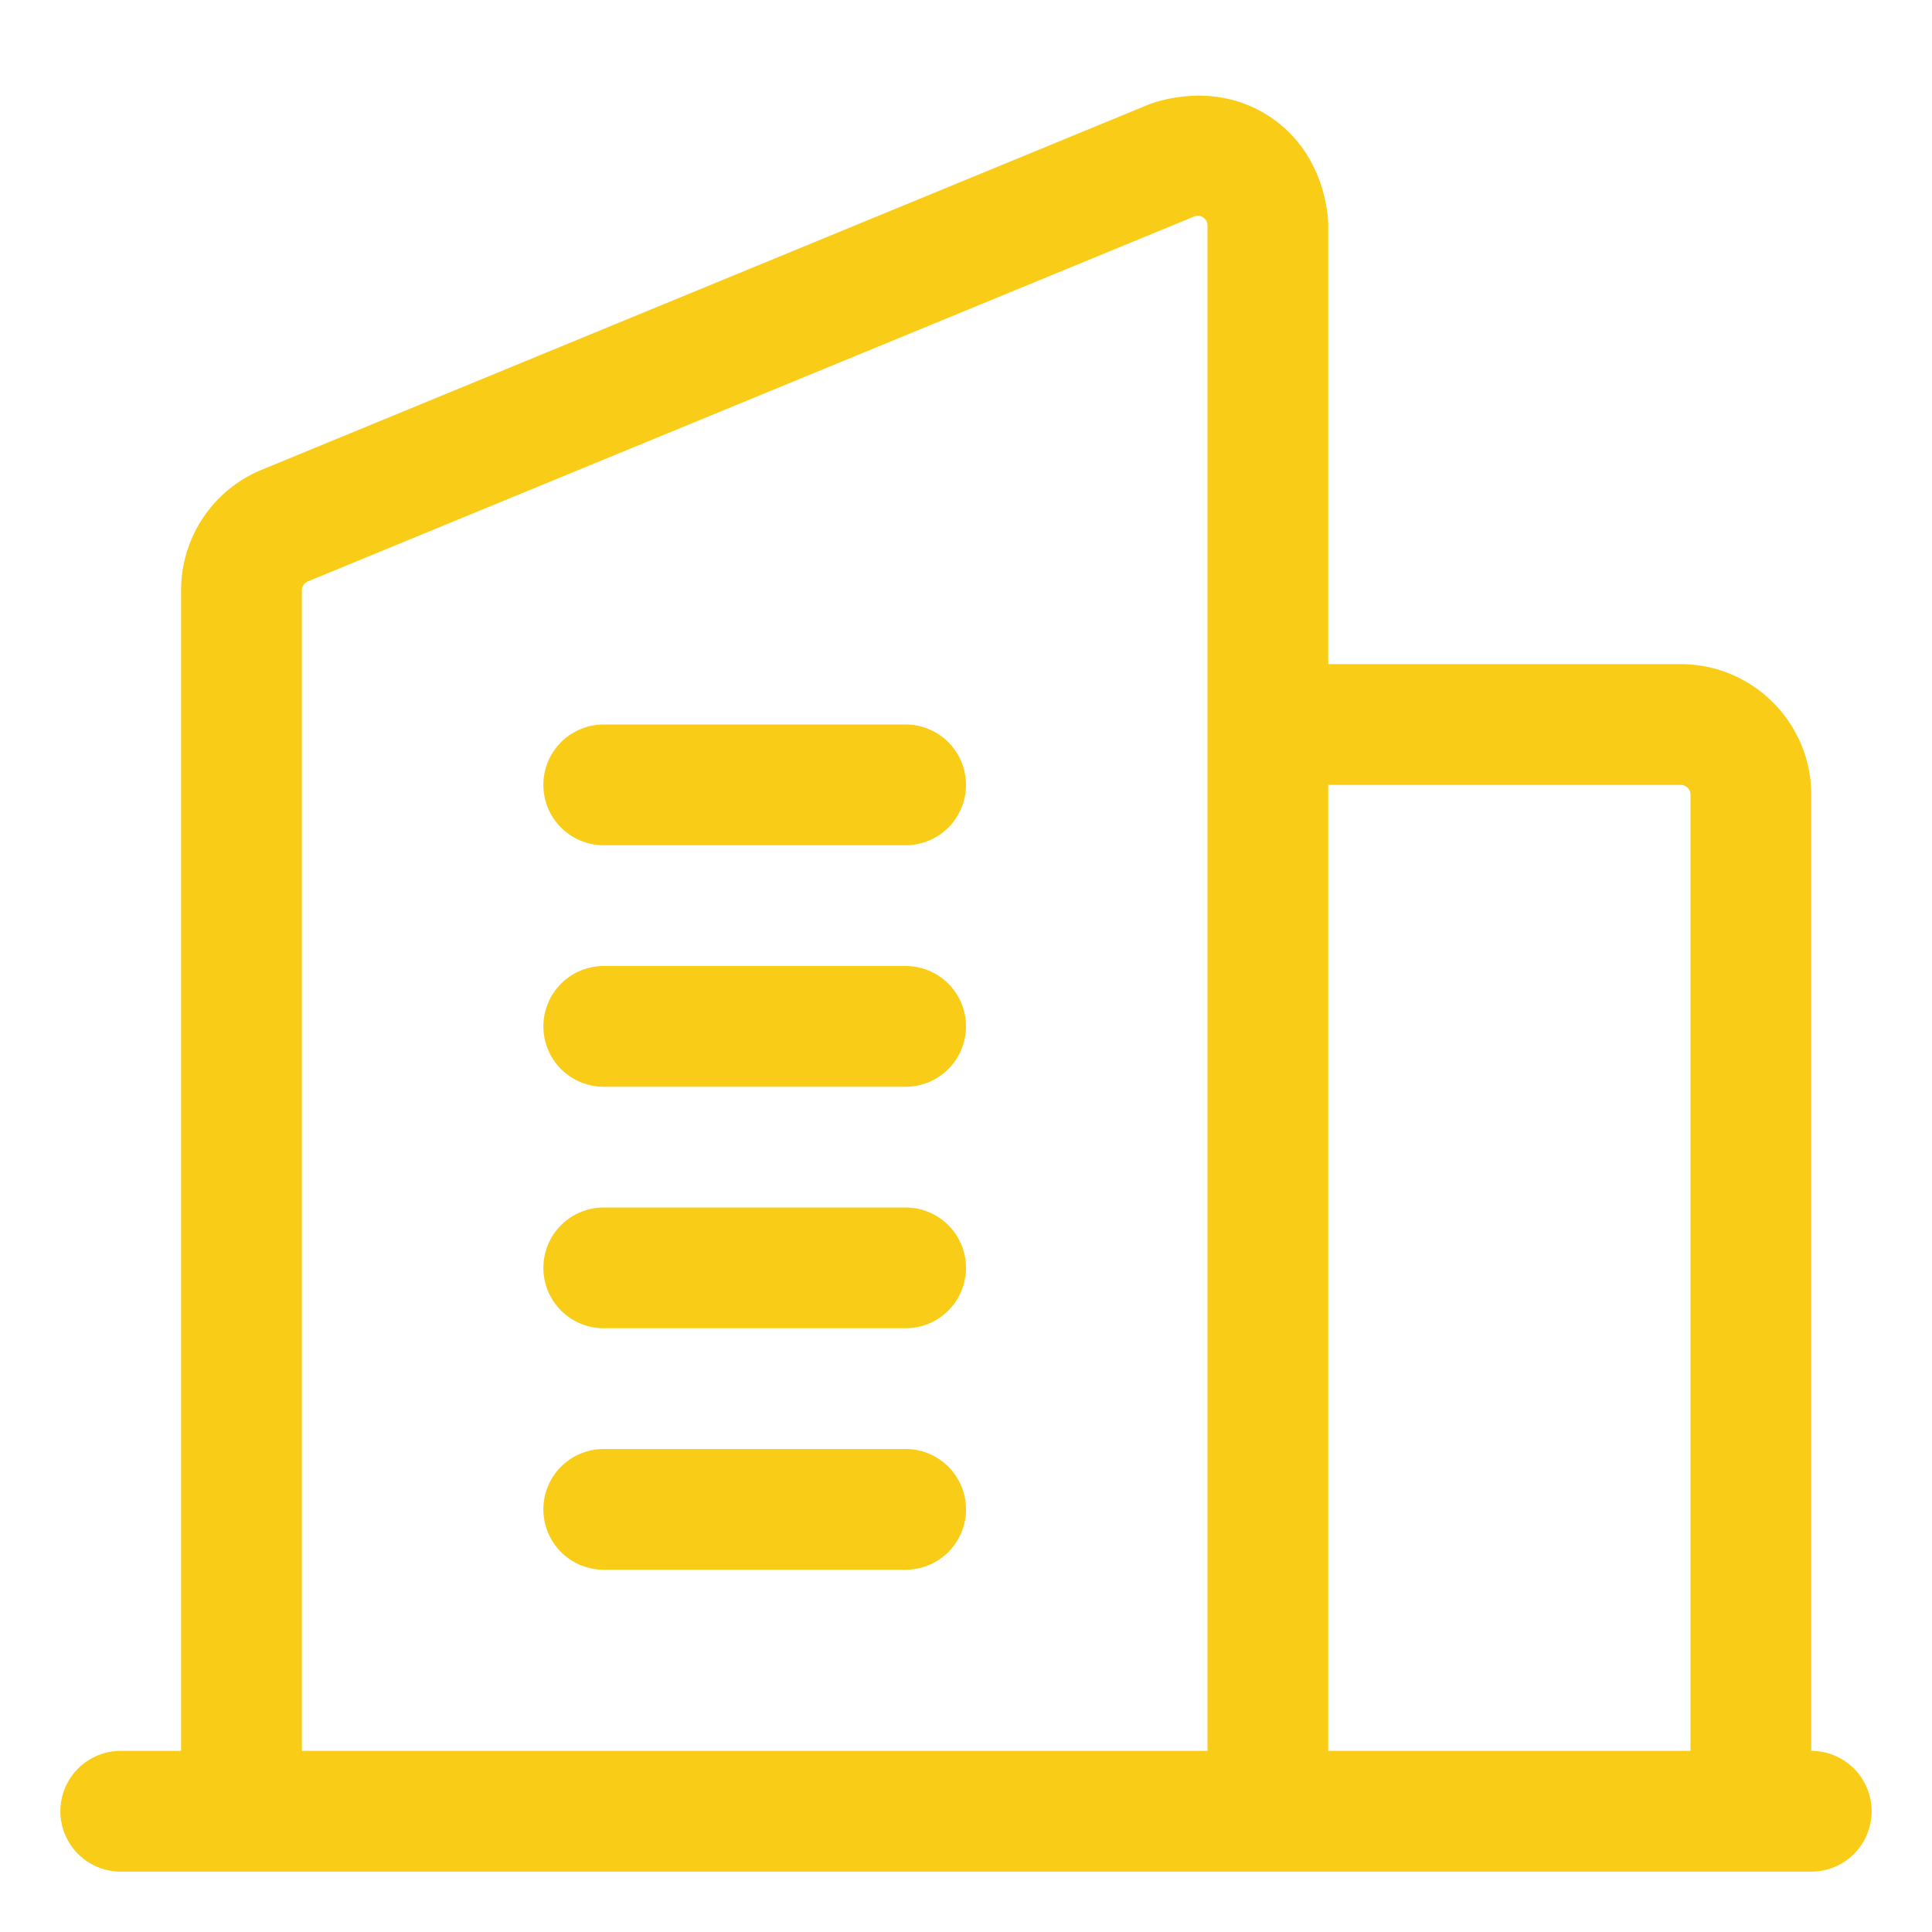 <svg xmlns="http://www.w3.org/2000/svg" version="1.1" xmlns:xlink="http://www.w3.org/1999/xlink" width="512" height="512" x="0" y="0" viewBox="0 0 32 32" style="enable-background:new 0 0 512 512" xml:space="preserve" class=""><g><path d="M30 29V13.163C30 11.97 29.03 11 27.837 11H22V3.736c0-.086-.019-1.167-.959-1.797-.94-.629-1.947-.235-2.027-.203L4.339 7.779a2.155 2.155 0 0 0-1.339 2V29H2a1 1 0 0 0 0 2h28a1 1 0 0 0 0-2zM5 9.779c0-.066.04-.125.101-.15l14.675-6.042a.153.153 0 0 1 .152.015.15.15 0 0 1 .072.134V29H5zM22 29V13h5.837c.09 0 .163.073.163.163V29z" fill="#f9cc18" opacity="1" data-original="#000000" class=""></path><path d="M15 24h-5a1 1 0 0 0 0 2h5a1 1 0 0 0 0-2zM15 20h-5a1 1 0 0 0 0 2h5a1 1 0 0 0 0-2zM15 16h-5a1 1 0 0 0 0 2h5a1 1 0 0 0 0-2zM15 12h-5a1 1 0 0 0 0 2h5a1 1 0 0 0 0-2z" fill="#f9cc18" opacity="1" data-original="#000000" class=""></path></g></svg>